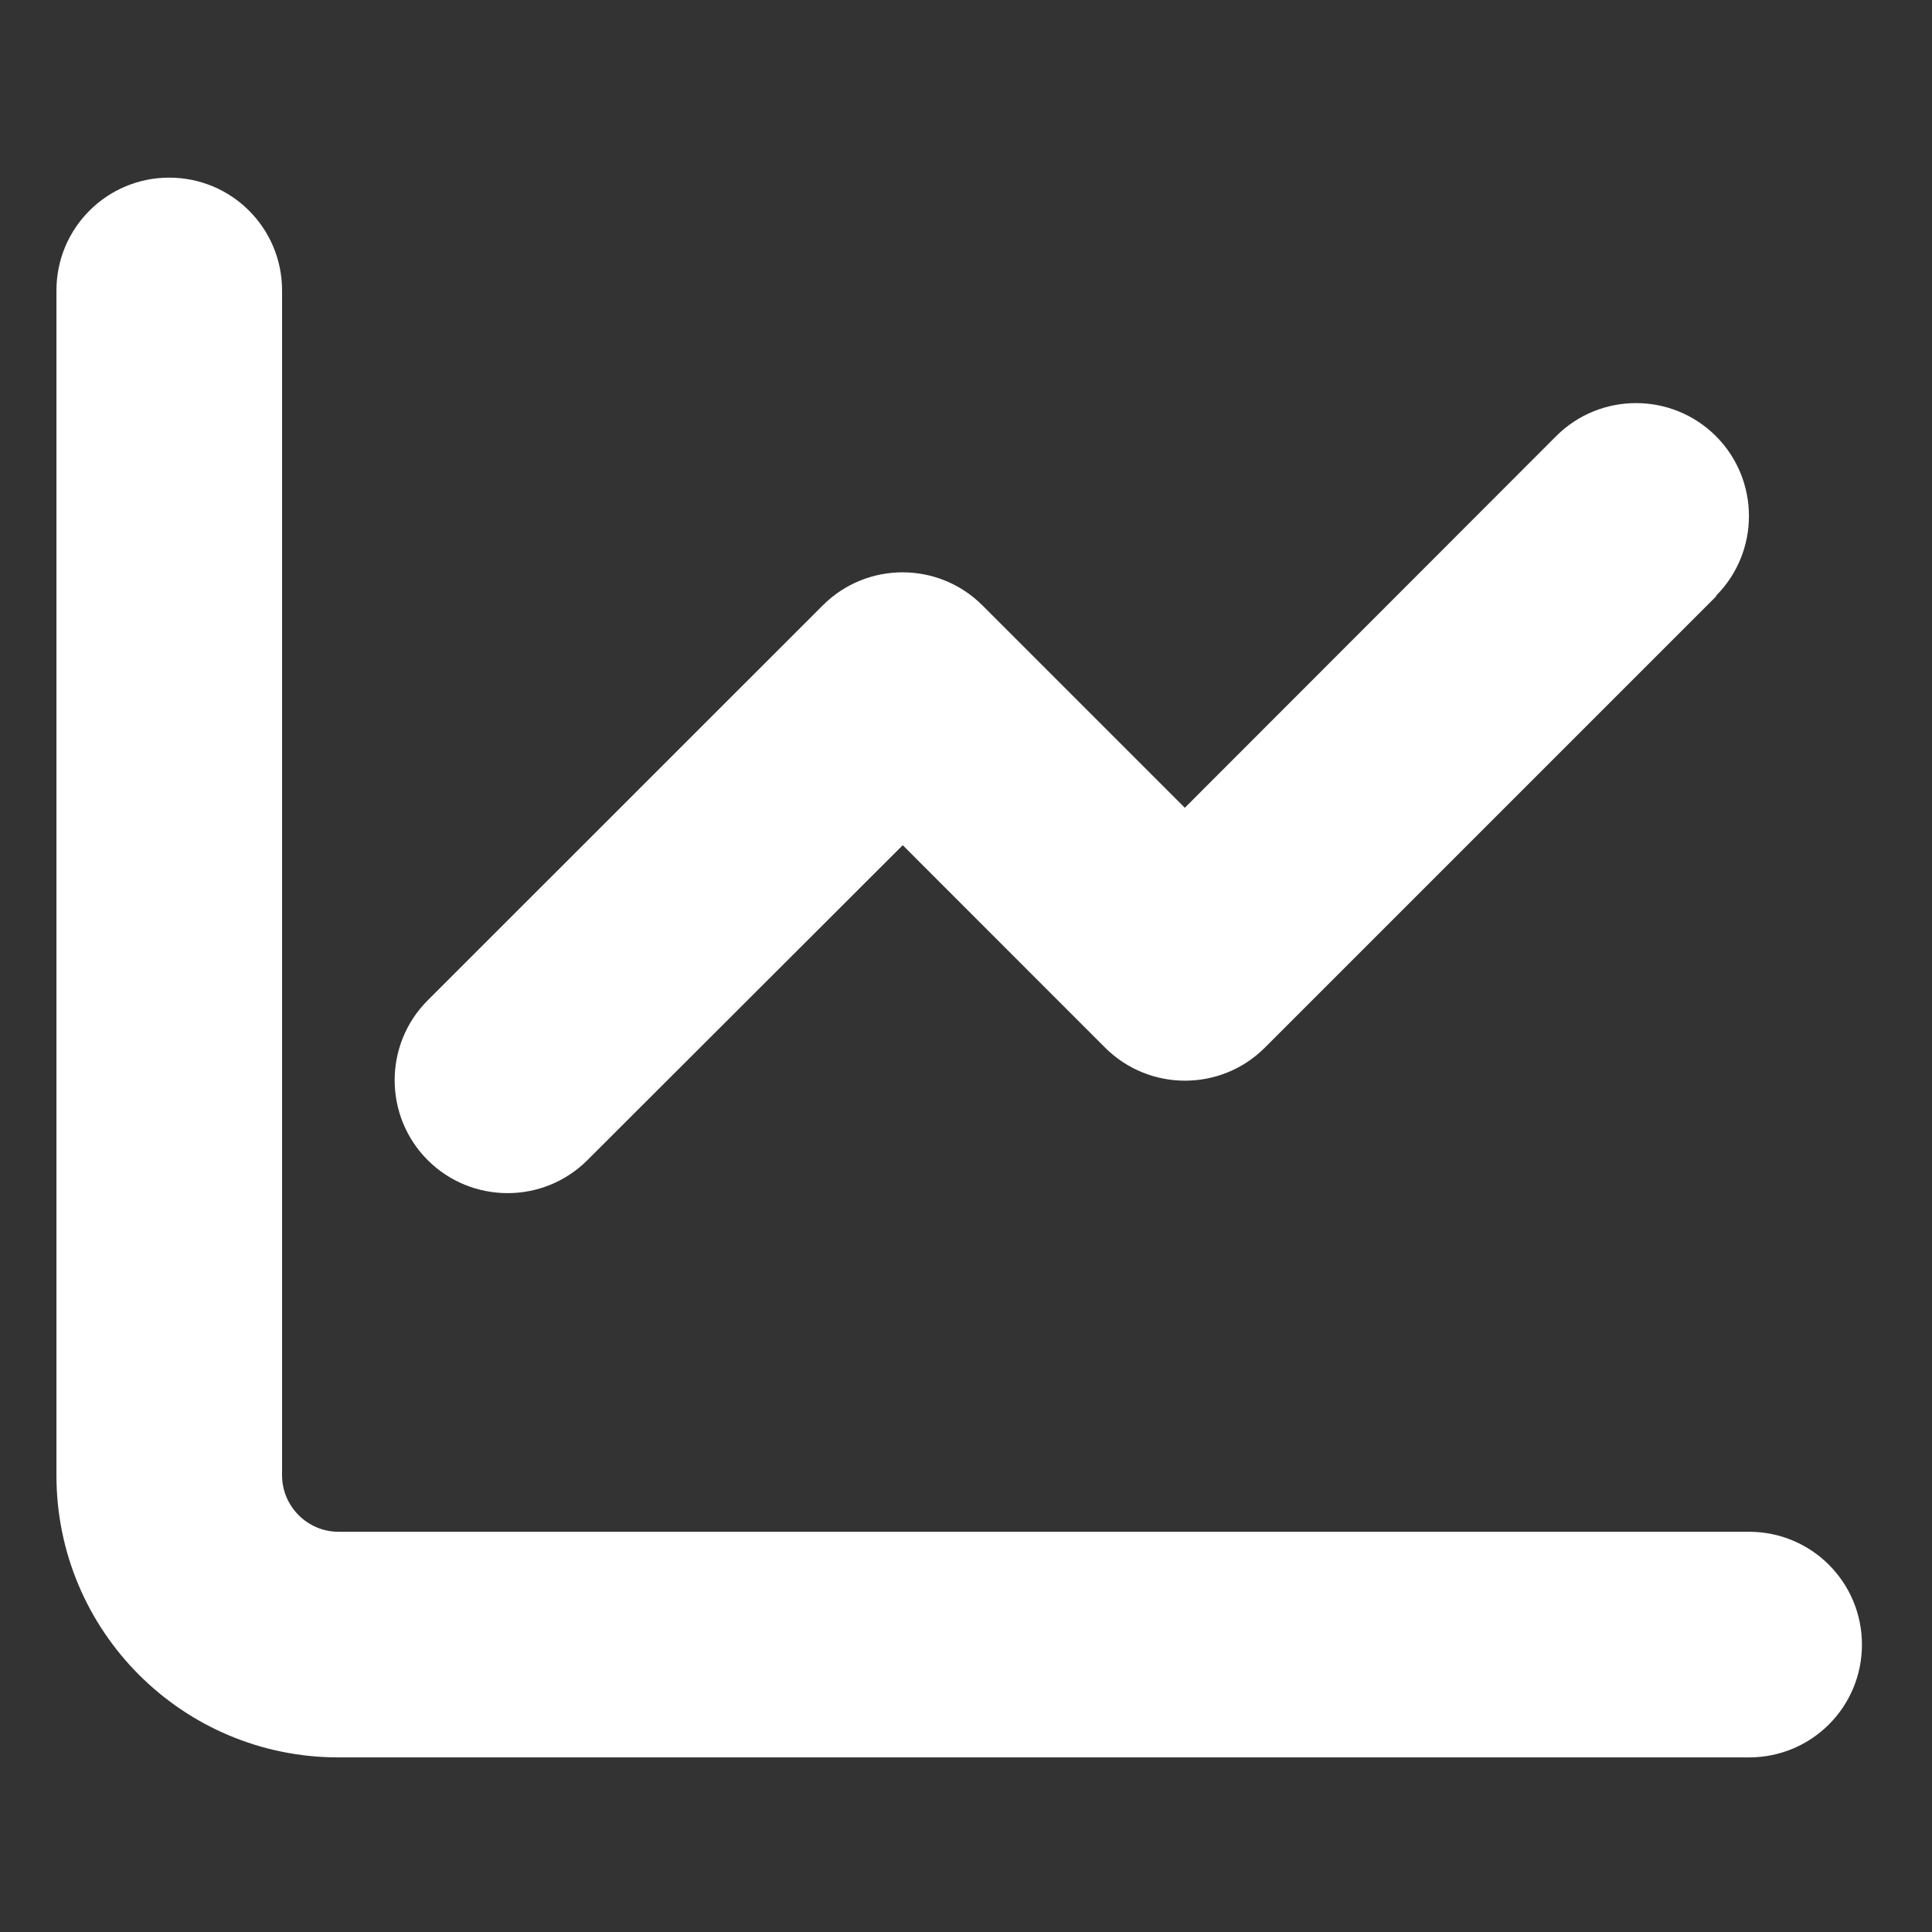 <svg width="19" height="19" viewBox="0 0 19 19" fill="none" xmlns="http://www.w3.org/2000/svg">
<rect x="0" y="0" width="19" height="19" fill="#333333" stroke="none"/>
<g clip-path="url(#clip0_2_2404)">
<path d="M2.774 2.857C2.774 2.243 2.278 1.747 1.664 1.747C1.051 1.747 0.555 2.243 0.555 2.857V14.509C0.555 16.042 1.796 17.283 3.329 17.283H17.201C17.815 17.283 18.311 16.788 18.311 16.174C18.311 15.56 17.815 15.064 17.201 15.064H3.329C3.024 15.064 2.774 14.814 2.774 14.509V2.857ZM16.875 5.86C17.308 5.427 17.308 4.723 16.875 4.289C16.441 3.856 15.737 3.856 15.304 4.289L11.652 7.944L9.662 5.954C9.228 5.52 8.524 5.52 8.091 5.954L4.206 9.838C3.773 10.271 3.773 10.975 4.206 11.409C4.64 11.842 5.344 11.842 5.777 11.409L8.878 8.312L10.868 10.303C11.302 10.736 12.006 10.736 12.439 10.303L16.878 5.864L16.875 5.86Z" fill="white"/>
</g>
<defs>
<clipPath id="clip0_2_2404">
<rect width="17.756" height="17.756" fill="white" transform="translate(0.555 0.637)"/>
</clipPath>
</defs>
</svg>
